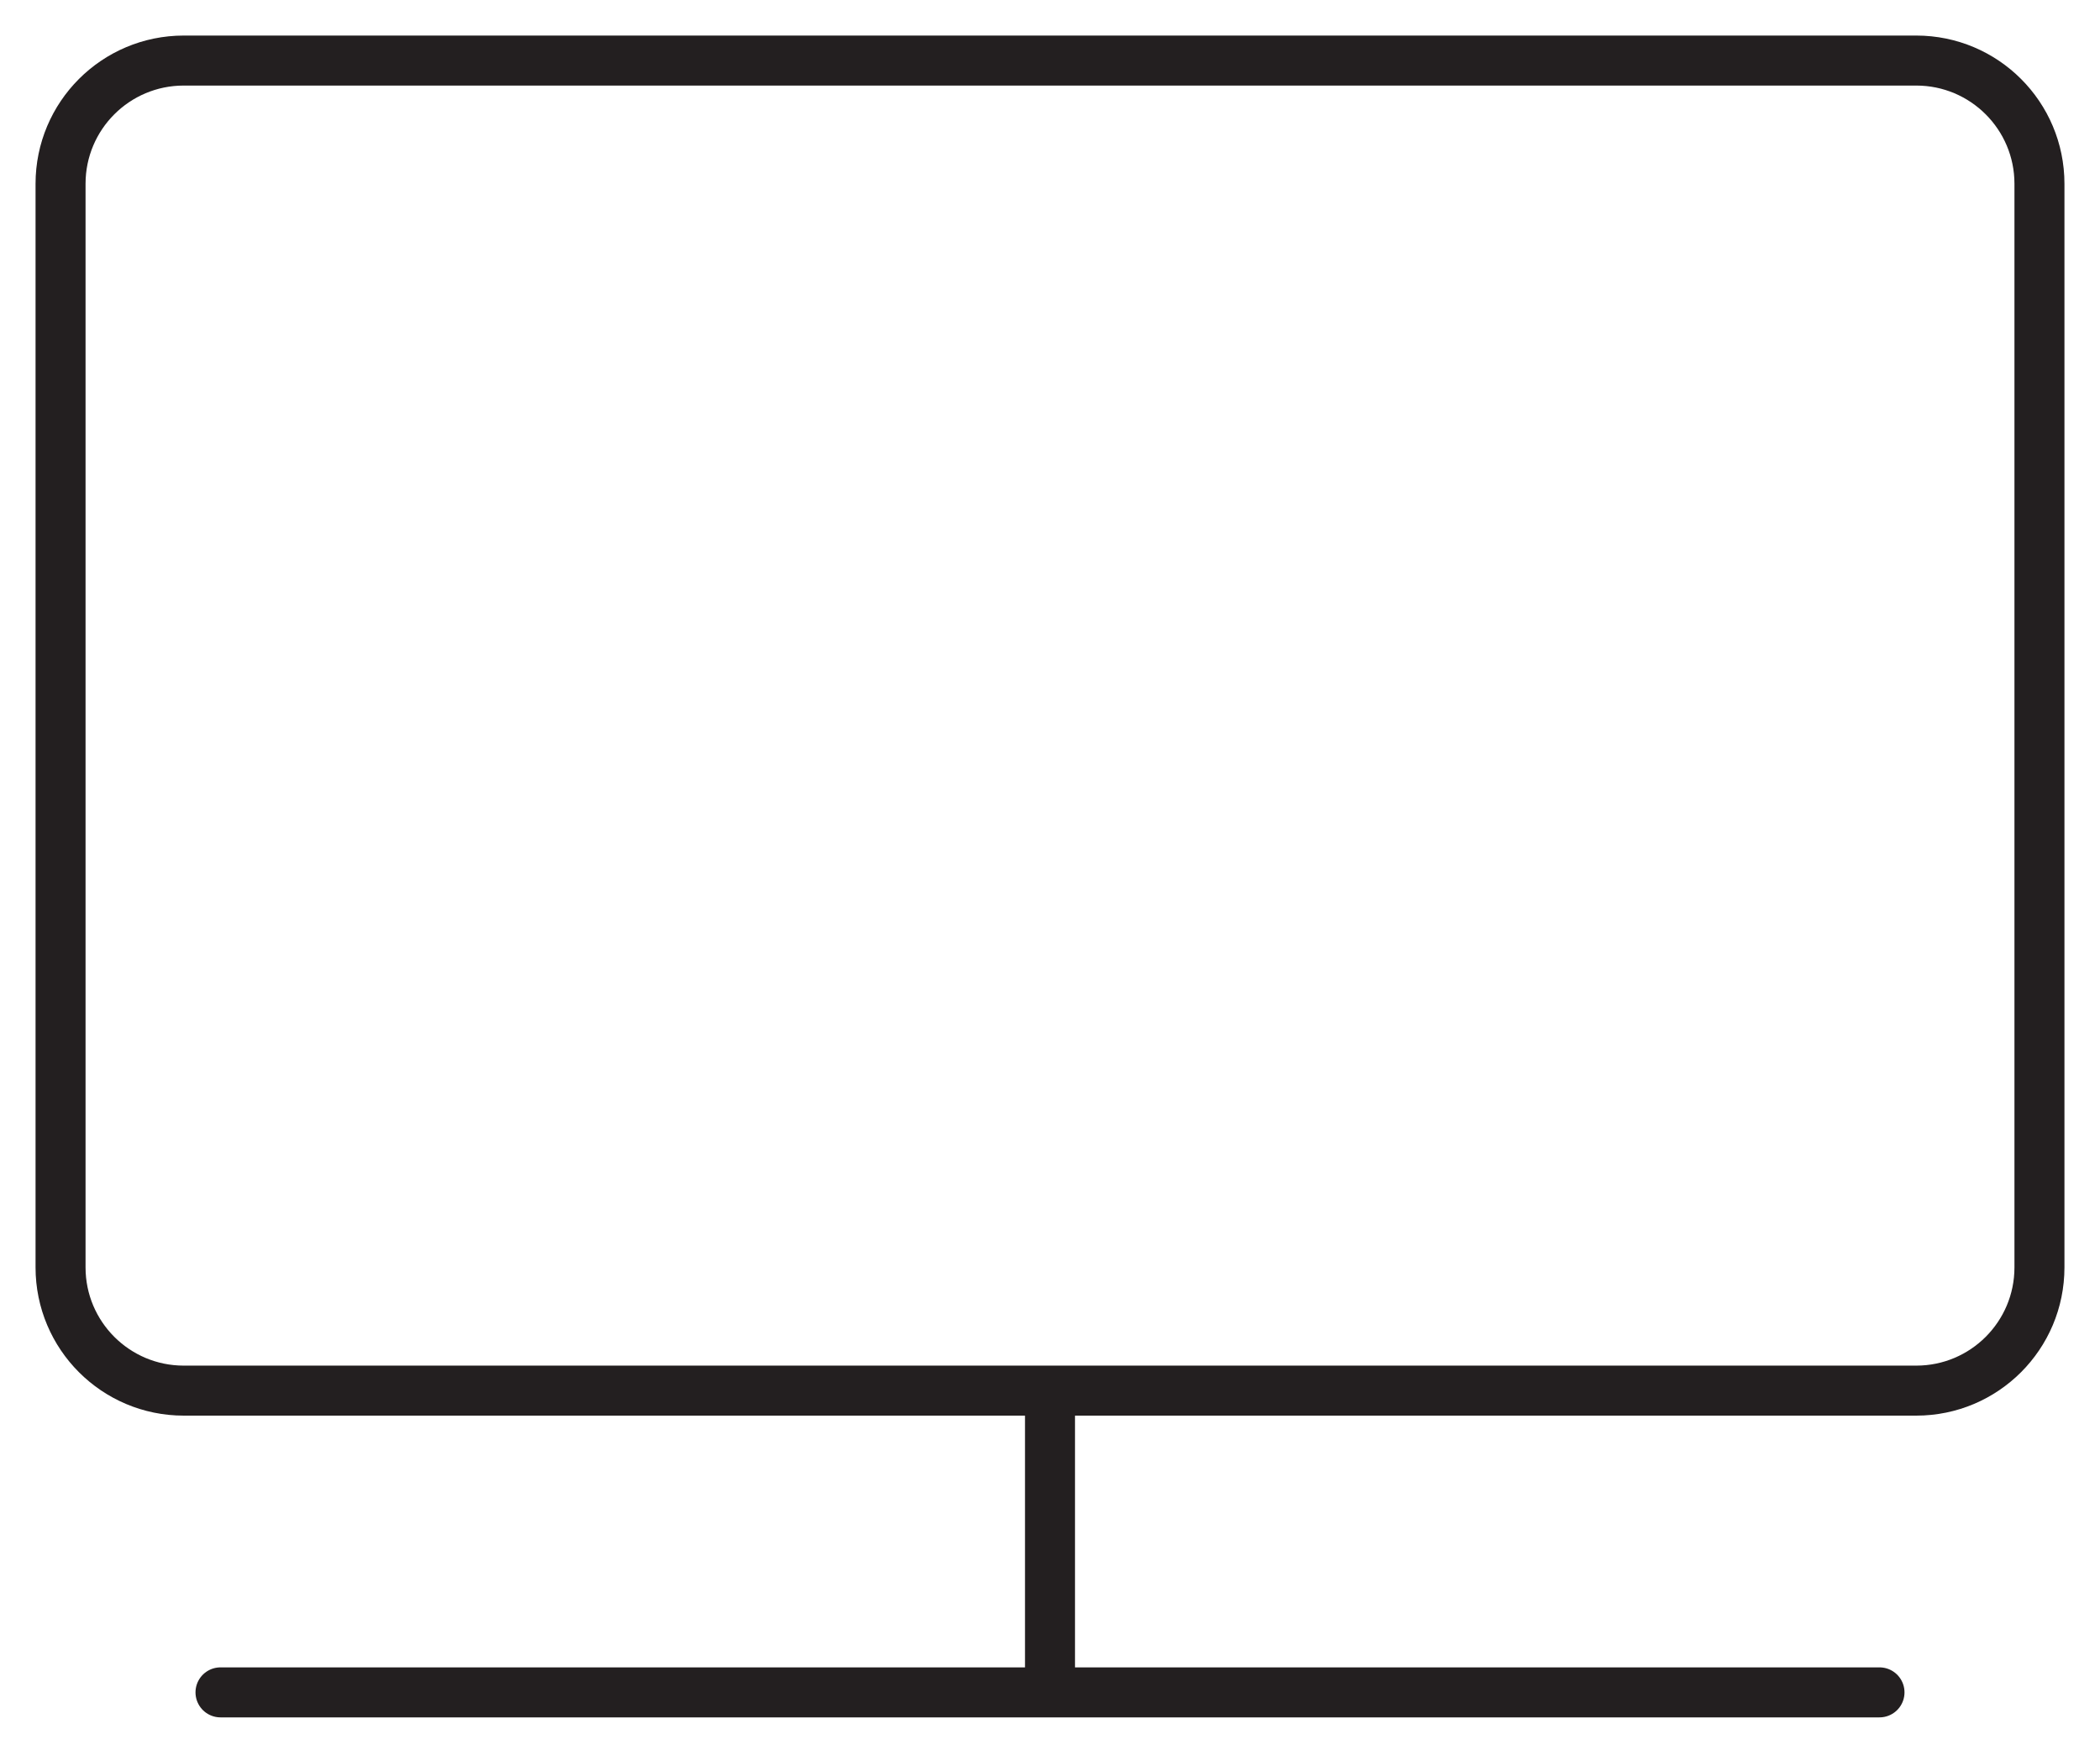 <svg width="42" height="35" viewBox="0 0 42 35" fill="none" xmlns="http://www.w3.org/2000/svg">
<g clip-path="url(#clip0_0_262)">
<path d="M38.325 1.211H3.675C2.314 1.211 1.211 2.314 1.211 3.675V25.344C1.211 26.705 2.314 27.808 3.675 27.808H38.325C39.686 27.808 40.789 26.705 40.789 25.344V3.675C40.789 2.314 39.686 1.211 38.325 1.211Z" stroke="#231F20" stroke-miterlimit="10"/>
<path d="M21 27.808V33.842" stroke="#231F20" stroke-miterlimit="10"/>
<path d="M4.41 33.842H37.59" stroke="#231F20" stroke-miterlimit="10" stroke-linecap="round"/>
</g>
<defs>
<clipPath id="clip0_0_262">
<rect width="42" height="35" fill="white"/>
</clipPath>
</defs>
</svg>
